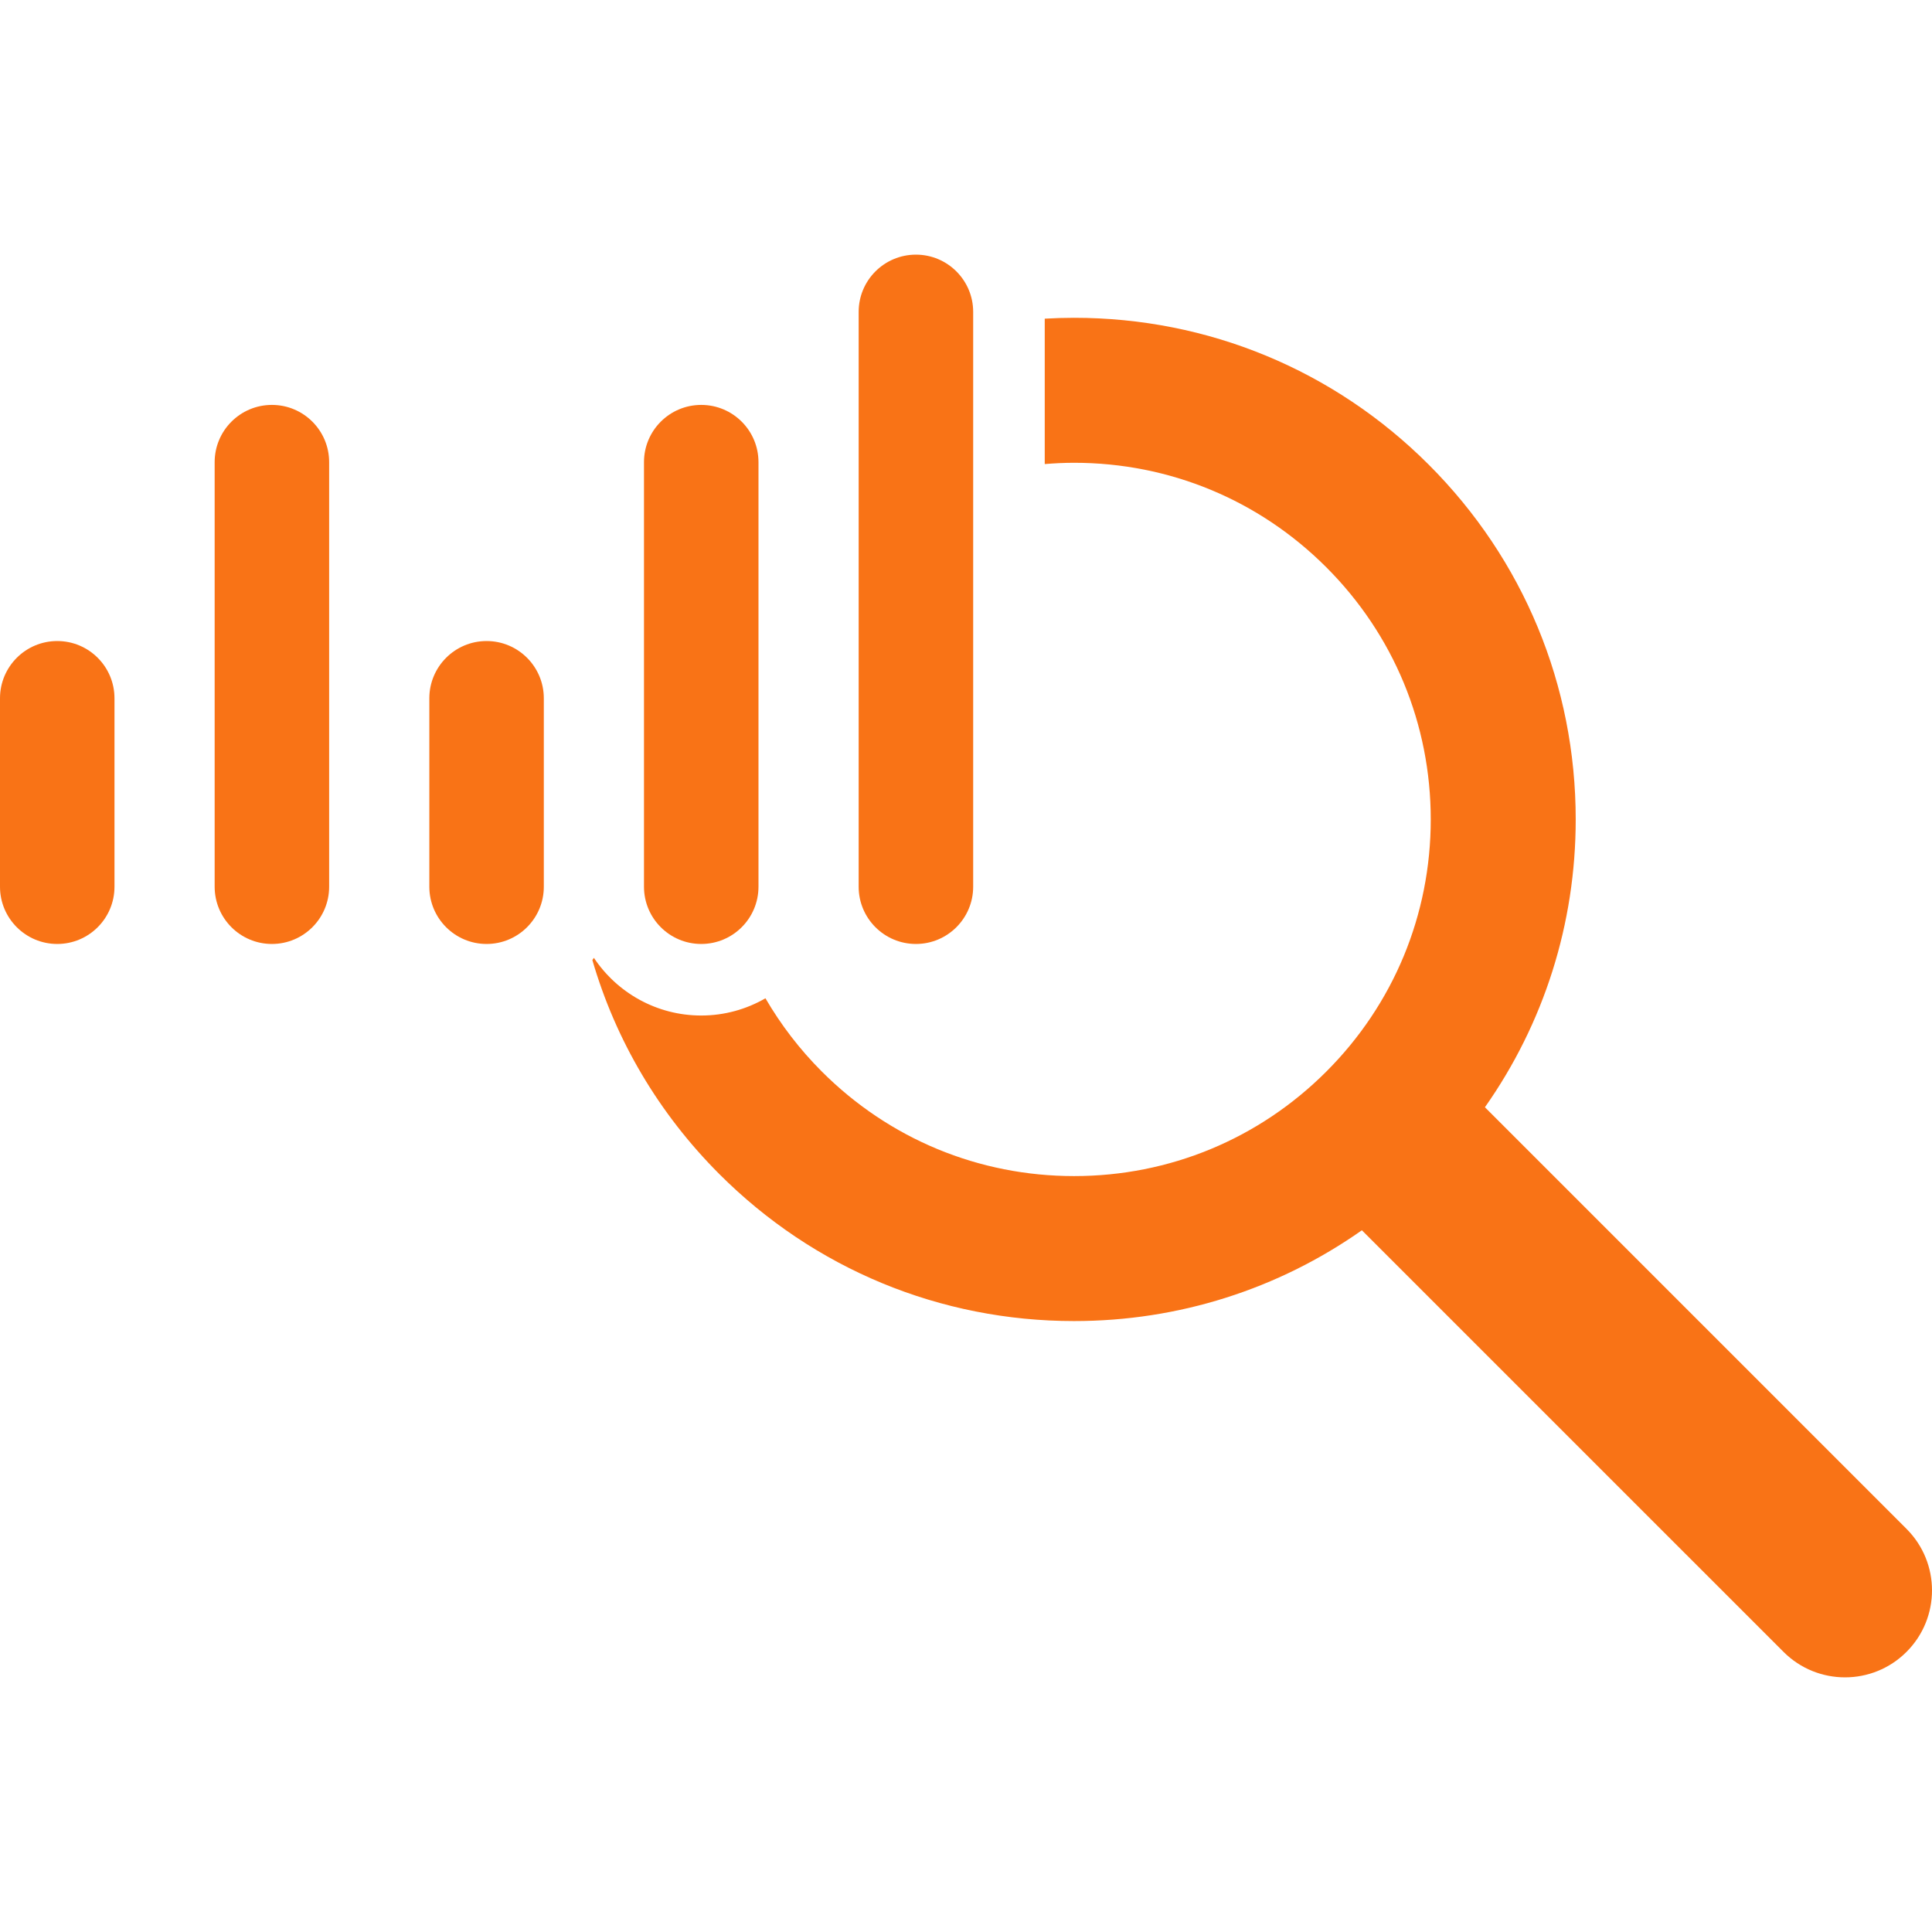 <?xml version="1.0" encoding="iso-8859-1"?>
<!-- Generator: Adobe Illustrator 18.0.0, SVG Export Plug-In . SVG Version: 6.00 Build 0)  -->
<!DOCTYPE svg PUBLIC "-//W3C//DTD SVG 1.1//EN" "http://www.w3.org/Graphics/SVG/1.1/DTD/svg11.dtd">
<svg version="1.1" id="Capa_1" xmlns="http://www.w3.org/2000/svg" xmlns:xlink="http://www.w3.org/1999/xlink" x="0px" y="0px"
	 viewBox="0 0 407.392 407.392" style="enable-background:new 0 0 407.392 407.392;" xml:space="preserve">
<g>
	<path fill="#f97316" d="M402.016,322.382l-88.896-88.902c12.424-17.657,19.143-38.649,19.143-60.69c0-28.254-10.998-54.816-30.978-74.795
		c-19.979-19.979-46.545-30.982-74.795-30.982c-2.074,0-4.137,0.066-6.19,0.184v30.658c2.05-0.166,4.111-0.27,6.19-0.27
		c20.09,0,38.971,7.823,53.176,22.028c14.207,14.206,22.029,33.091,22.029,53.177c0,20.09-7.822,38.976-22.029,53.177
		c-14.205,14.206-33.086,22.029-53.176,22.029c-20.092,0-38.973-7.823-53.178-22.029c-4.686-4.684-8.66-9.885-11.905-15.463
		c-3.989,2.305-8.61,3.635-13.54,3.635c-9.436,0-17.762-4.836-22.632-12.16c-0.104,0.157-0.22,0.307-0.327,0.462
		c4.904,16.888,14.006,32.365,26.787,45.145c19.979,19.98,46.543,30.982,74.795,30.982c22.035,0,43.033-6.723,60.684-19.147
		l88.906,88.903c3.58,3.583,8.273,5.373,12.973,5.373c4.693,0,9.385-1.79,12.965-5.373
		C409.184,341.159,409.184,329.544,402.016,322.382z"/>
	<path fill="#f97316" d="M102.602,135.172c-6.662,0-12.07,5.404-12.07,12.071v39.736c0,6.666,5.408,12.071,12.07,12.071
		c6.67,0,12.07-5.405,12.07-12.071v-39.736C114.672,140.577,109.271,135.172,102.602,135.172z"/>
	<path fill="#f97316" d="M12.07,135.172c-6.66,0-12.07,5.404-12.07,12.071v39.736c0,6.666,5.41,12.071,12.07,12.071
		c6.67,0,12.07-5.405,12.07-12.071v-39.736C24.141,140.577,18.74,135.172,12.07,135.172z"/>
	<path fill="#f97316" d="M57.336,85.381c-6.662,0-12.072,5.405-12.072,12.071v89.527c0,6.666,5.41,12.071,12.072,12.071
		c6.67,0,12.07-5.405,12.07-12.071V97.452C69.406,90.786,64.006,85.381,57.336,85.381z"/>
	<path fill="#f97316" d="M193.139,199.05c6.662,0,12.07-5.405,12.07-12.071V65.766c0-6.666-5.408-12.07-12.07-12.07
		c-6.67,0-12.078,5.404-12.078,12.07v121.213C181.061,193.645,186.469,199.05,193.139,199.05z"/>
	<path fill="#f97316" d="M147.865,199.05c6.67,0,12.072-5.405,12.072-12.071V97.452c0-6.666-5.402-12.071-12.072-12.071
		c-6.66,0-12.07,5.405-12.07,12.071v89.527C135.795,193.645,141.205,199.05,147.865,199.05z"/>
</g>
<g>
</g>
<g>
</g>
<g>
</g>
<g>
</g>
<g>
</g>
<g>
</g>
<g>
</g>
<g>
</g>
<g>
</g>
<g>
</g>
<g>
</g>
<g>
</g>
<g>
</g>
<g>
</g>
<g>
</g>
</svg>
